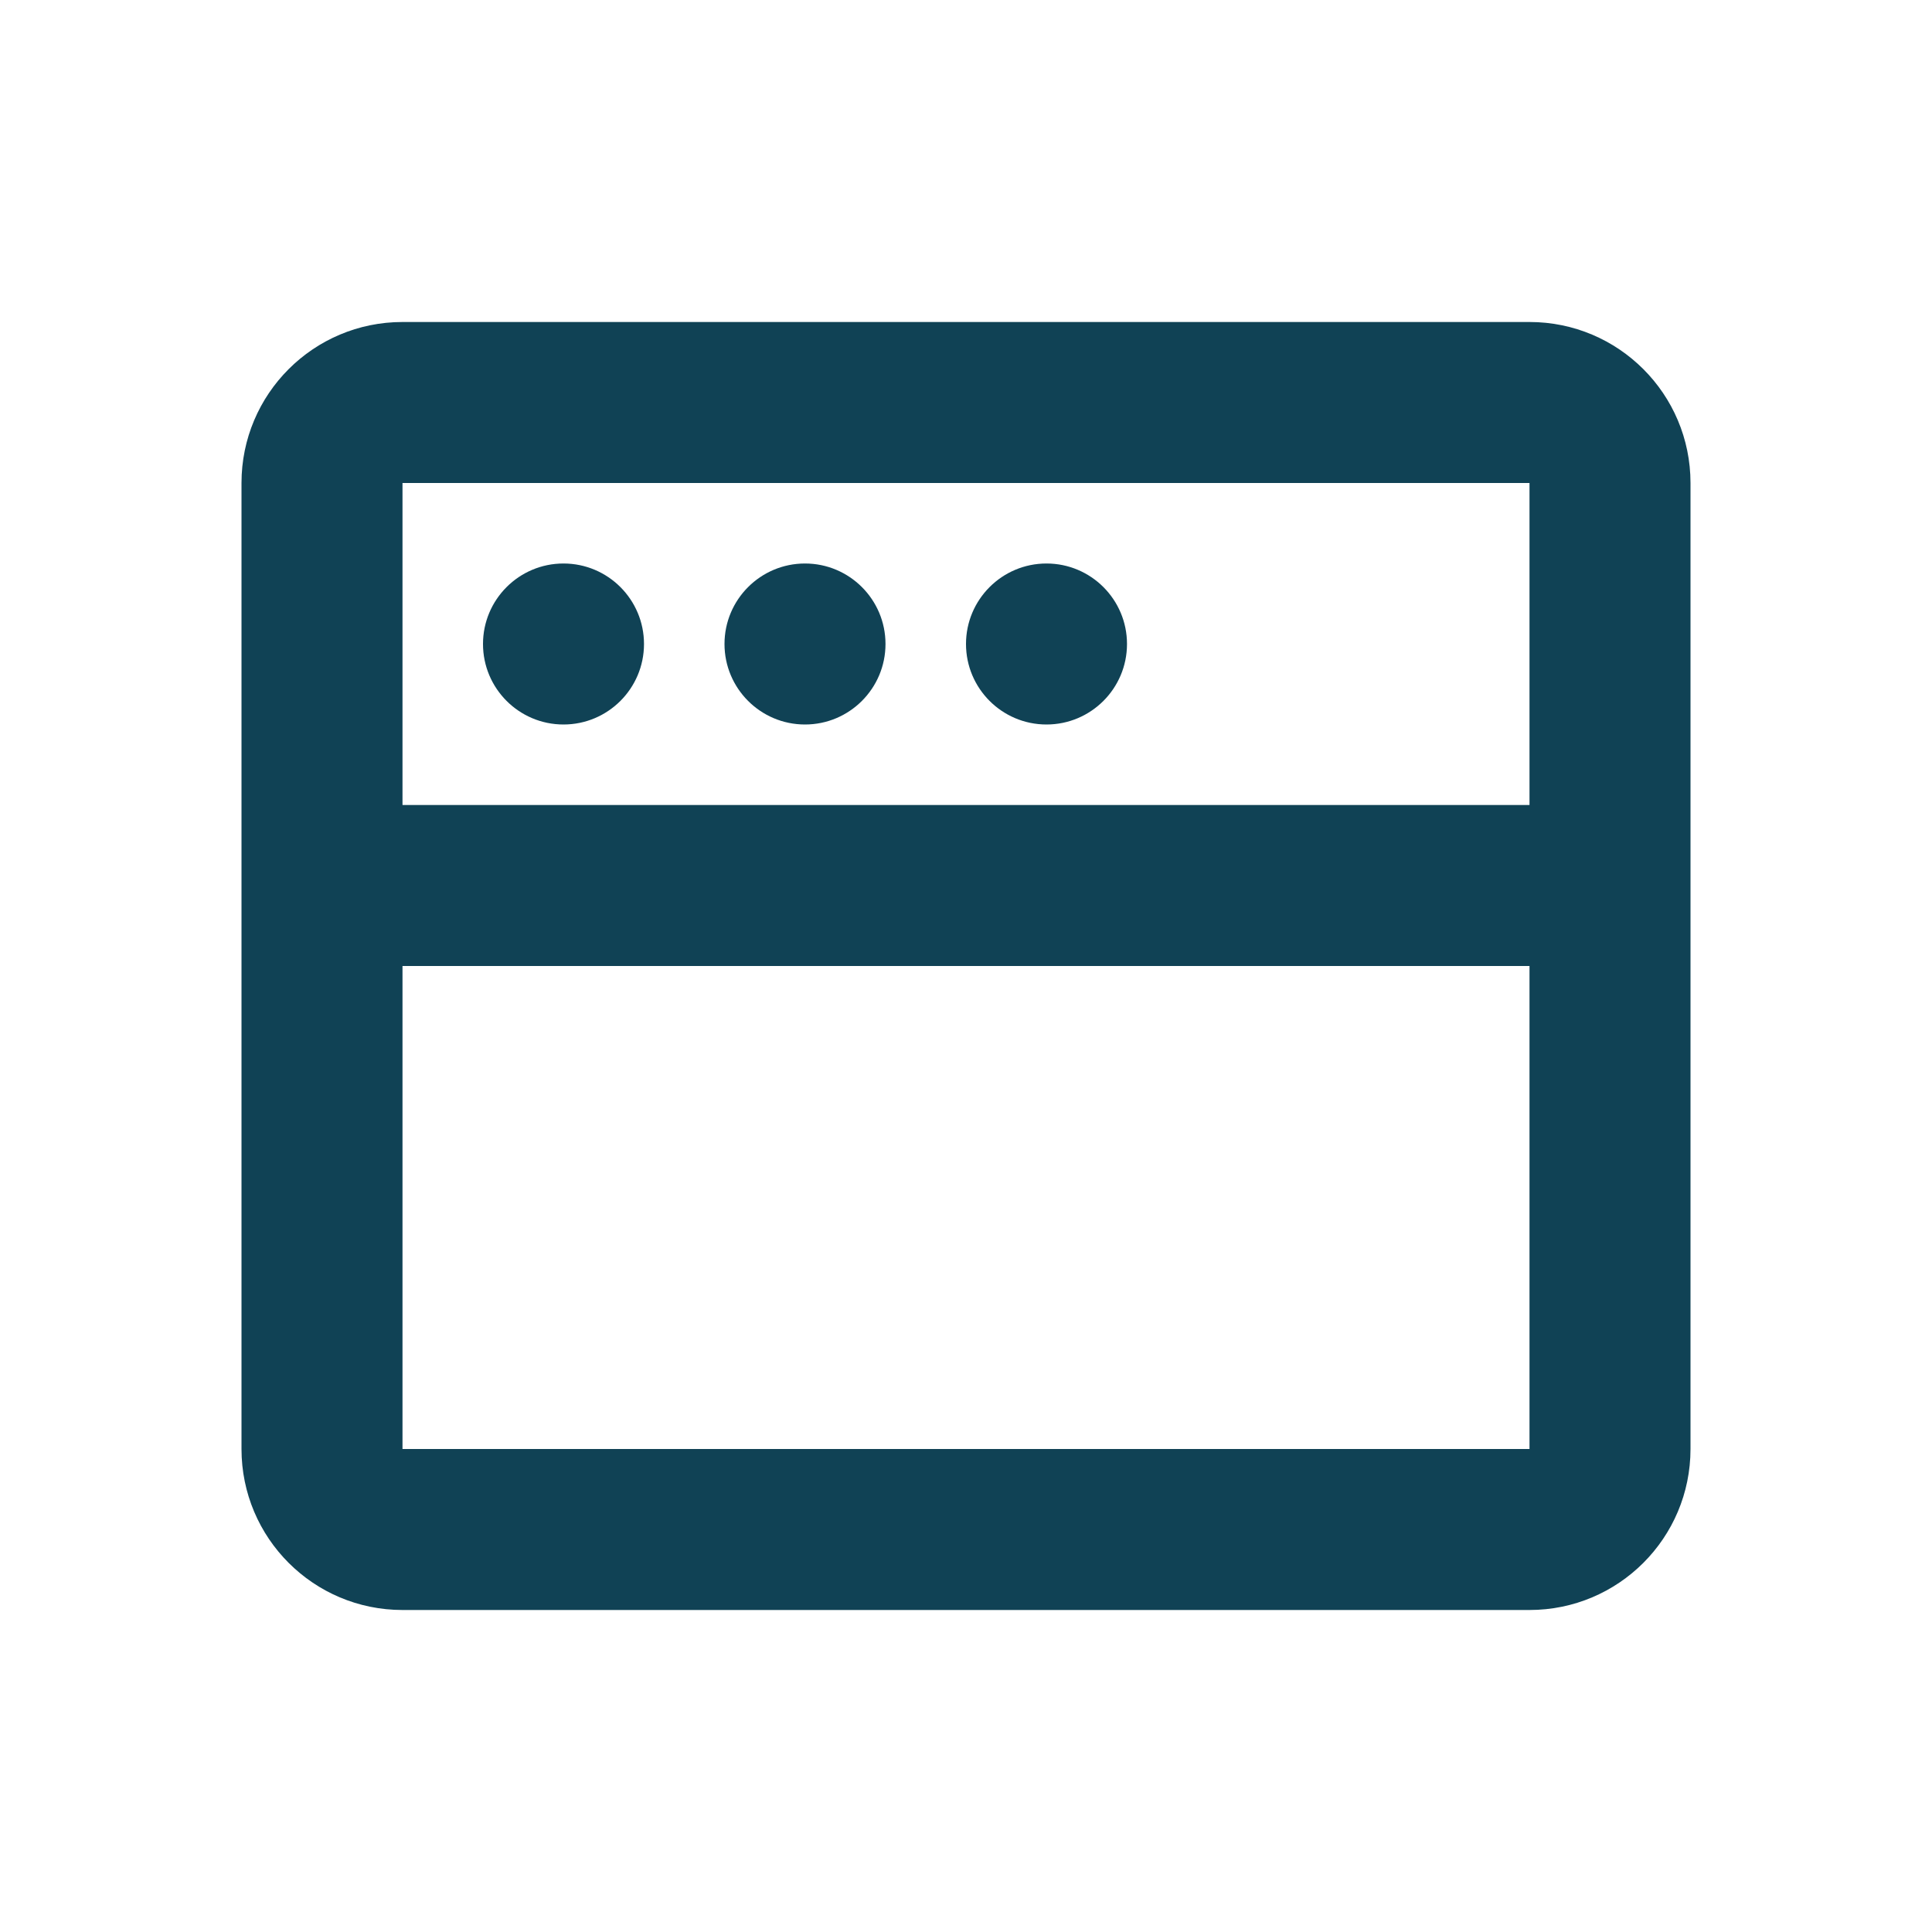 <?xml version="1.0" encoding="UTF-8"?>
<svg xmlns="http://www.w3.org/2000/svg" xmlns:xlink="http://www.w3.org/1999/xlink" width="24" height="24" id="screenshot-d7d0ea68-2e2a-80a3-8006-8960d4cd176f" viewBox="0 0 24 24" fill="none" version="1.1">
  <g id="shape-d7d0ea68-2e2a-80a3-8006-8960d4cd176f" width="24" height="24" rx="0" ry="0" style="fill: rgb(0, 0, 0);">
    <g id="shape-d7d0ea68-2e2a-80a3-8006-8960d4d020bb" style="display: none;">
      <g class="fills" id="fills-d7d0ea68-2e2a-80a3-8006-8960d4d020bb">
        <rect width="24" height="24" x="0" transform="matrix(1, 0, 0, 1, 0, 0)" style="fill: none;" ry="0" fill="none" rx="0" y="0"></rect>
      </g>
    </g>
    <g id="shape-d7d0ea68-2e2a-80a3-8006-8960d4d06bc7" rx="0" ry="0" style="fill: rgb(0, 0, 0);">
      <g id="shape-d7d0ea68-2e2a-80a3-8006-8960d4d1b0c7">
        <g class="fills" id="fills-d7d0ea68-2e2a-80a3-8006-8960d4d1b0c7">
          <path d="M24.000,0.000L24.000,24.000L0.000,24.000L0.000,0.000ZM12.593,23.258L12.593,23.258ZL12.593,23.258ZL12.491,23.299L12.477,23.295L12.406,23.260C12.396,23.256,12.387,23.259,12.382,23.265L12.378,23.275L12.361,23.703L12.366,23.723L12.376,23.736L12.480,23.810L12.495,23.814L12.507,23.810L12.611,23.736L12.623,23.720L12.627,23.703L12.593,23.258ZC12.608,23.266,12.601,23.259,12.593,23.258ZM12.858,23.145L12.858,23.145ZL12.660,23.240L12.650,23.250L12.647,23.261L12.665,23.691L12.670,23.703L12.678,23.710L12.879,23.803C12.891,23.807,12.902,23.803,12.908,23.795L12.912,23.781L12.858,23.145ZC12.875,23.155,12.868,23.147,12.858,23.145ZM12.143,23.147C12.134,23.143,12.123,23.145,12.143,23.147ZL12.143,23.147ZL12.076,23.781C12.076,23.793,12.083,23.801,12.093,23.805L12.108,23.803L12.309,23.710L12.319,23.702L12.323,23.691L12.340,23.261L12.337,23.249L12.327,23.239Z" fill="none" style="fill: none;"></path>
        </g>
      </g>
      <g id="shape-d7d0ea68-2e2a-80a3-8006-8960d4d2a8a5">
        <g class="fills" id="fills-d7d0ea68-2e2a-80a3-8006-8960d4d2a8a5">
          <path d="M19.000,4.000C20.105,4.000,21.000,4.895,21.000,6.000L21.000,18.000C21.000,19.105,20.105,20.000,19.000,20.000L5.000,20.000C3.895,20.000,3.000,19.105,3.000,18.000L3.000,6.000C3.000,4.895,3.895,4.000,5.000,4.000ZM19.000,12.000L5.000,12.000L5.000,18.000L19.000,18.000ZM19.000,6.000L5.000,6.000L5.000,10.000L19.000,10.000ZM7.000,7.000C7.552,7.000,8.000,7.448,8.000,8.000C8.000,8.552,7.552,9.000,7.000,9.000C6.448,9.000,6.000,8.552,6.000,8.000C6.000,7.448,6.448,7.000,7.000,7.000ZM10.000,7.000C10.552,7.000,11.000,7.448,11.000,8.000C11.000,8.552,10.552,9.000,10.000,9.000C9.448,9.000,9.000,8.552,9.000,8.000C9.000,7.448,9.448,7.000,10.000,7.000ZM13.000,7.000C13.552,7.000,14.000,7.448,14.000,8.000C14.000,8.552,13.552,9.000,13.000,9.000C12.448,9.000,12.000,8.552,12.000,8.000C12.000,7.448,12.448,7.000,13.000,7.000Z" fill="#09244BFF" style="fill: rgb(16, 66, 85); fill-opacity: 1;"></path>
        </g>
      </g>
    </g>
  </g>
</svg>
